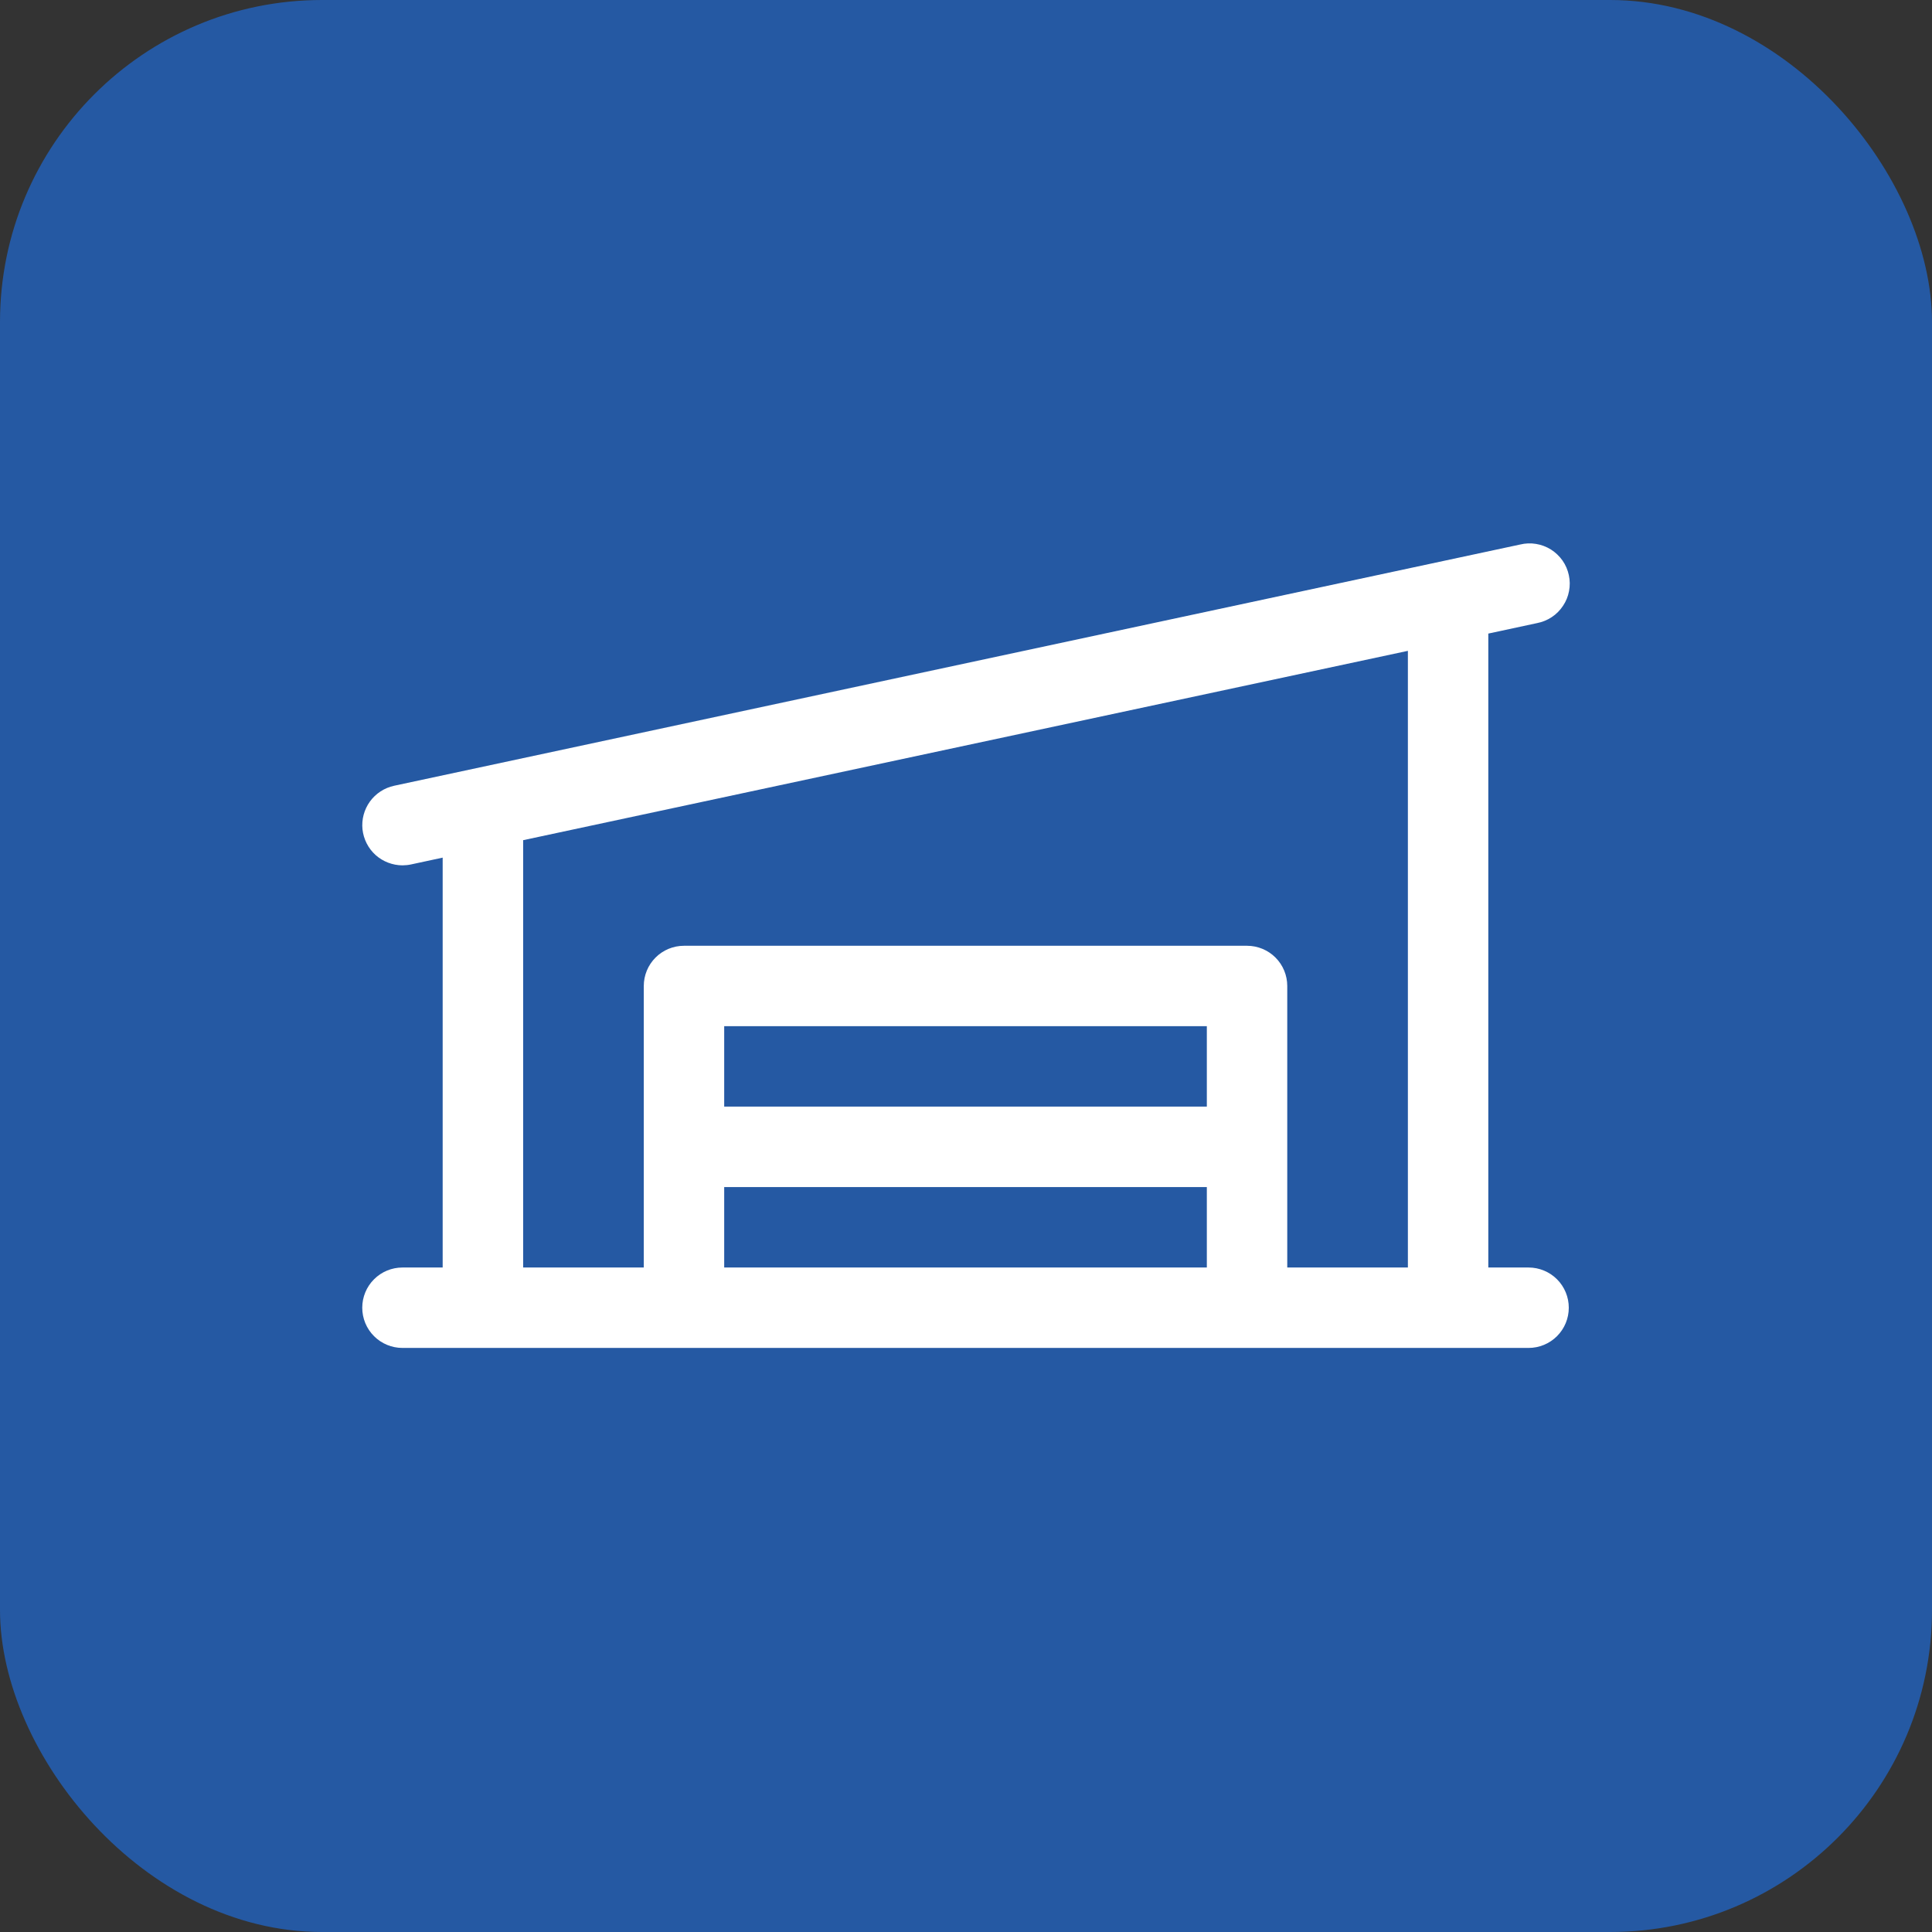 <svg xmlns="http://www.w3.org/2000/svg" width="32" height="32" viewBox="0 0 32 32" fill="none"><rect x="0" y="0" width="32" height="32" fill="#333333" stroke="none"/><rect width="32" height="32" rx="5.333" fill="#2559A3"></rect><path d="M25.318 20.994H24.651V10.494L25.457 10.321C25.544 10.304 25.627 10.271 25.701 10.222C25.776 10.173 25.839 10.109 25.888 10.035C25.938 9.961 25.972 9.878 25.988 9.791C26.005 9.703 26.004 9.614 25.985 9.527C25.967 9.44 25.931 9.357 25.88 9.284C25.829 9.212 25.764 9.15 25.689 9.102C25.613 9.055 25.529 9.023 25.442 9.009C25.354 8.994 25.264 8.998 25.178 9.019L6.526 13.015C6.366 13.05 6.223 13.143 6.127 13.276C6.031 13.409 5.987 13.573 6.004 13.737C6.022 13.9 6.099 14.052 6.221 14.162C6.343 14.271 6.502 14.332 6.666 14.333C6.713 14.332 6.761 14.328 6.807 14.318L7.332 14.205V20.994H6.666C6.489 20.994 6.32 21.064 6.195 21.189C6.07 21.314 6 21.483 6 21.66C6 21.837 6.07 22.006 6.195 22.131C6.32 22.256 6.489 22.326 6.666 22.326H25.318C25.494 22.326 25.664 22.256 25.789 22.131C25.914 22.006 25.984 21.837 25.984 21.66C25.984 21.483 25.914 21.314 25.789 21.189C25.664 21.064 25.494 20.994 25.318 20.994ZM8.665 13.916L23.319 10.78V20.994H21.321V16.331C21.321 16.154 21.251 15.985 21.126 15.86C21.001 15.735 20.831 15.665 20.655 15.665H11.329C11.152 15.665 10.983 15.735 10.858 15.86C10.733 15.985 10.663 16.154 10.663 16.331V20.994H8.665V13.916ZM19.989 18.329H11.995V16.997H19.989V18.329ZM11.995 19.662H19.989V20.994H11.995V19.662Z" fill="white"></path></svg>